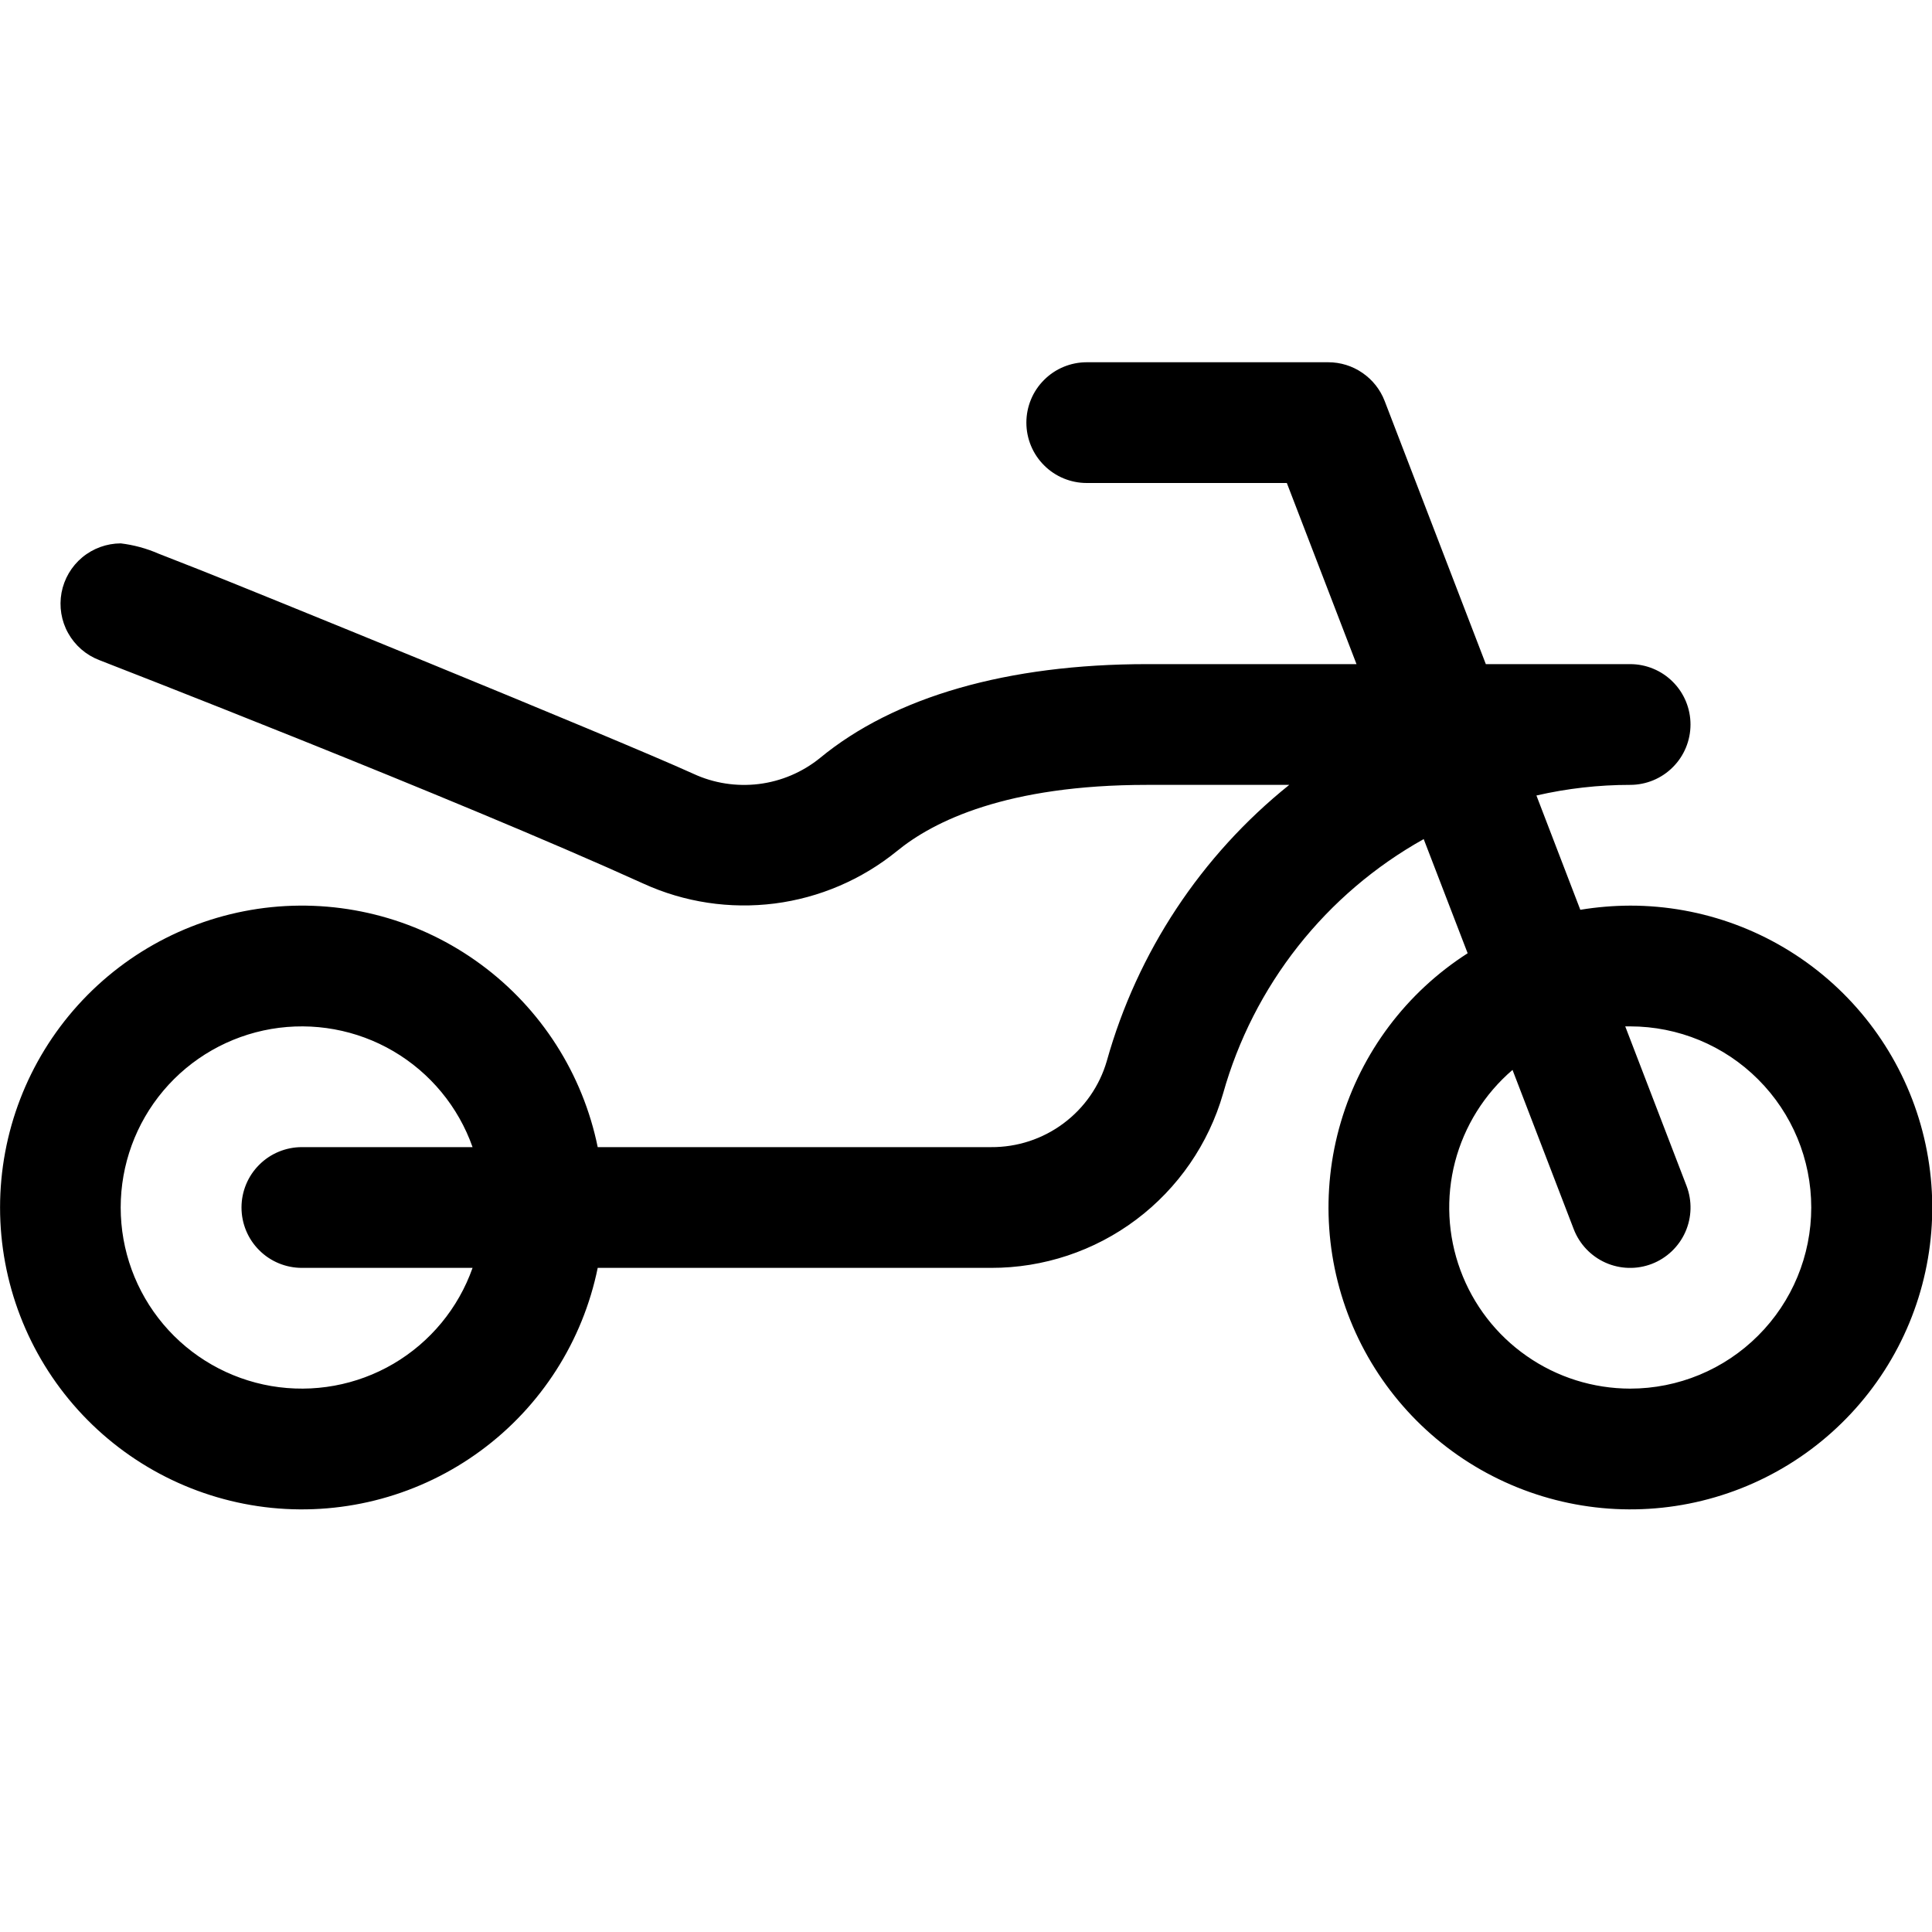<svg width="32" height="32" viewBox="0 0 32 32" fill="none" xmlns="http://www.w3.org/2000/svg">
<path d="M27 15C26.724 15.001 26.448 15.024 26.175 15.069L25.448 13.176C25.957 13.059 26.477 13 27 13C27.265 13 27.52 12.895 27.707 12.707C27.895 12.52 28 12.265 28 12C28 11.735 27.895 11.48 27.707 11.293C27.52 11.105 27.265 11 27 11H24.61L22.934 6.641C22.861 6.452 22.733 6.29 22.566 6.176C22.4 6.061 22.202 6 22 6H18C17.735 6 17.48 6.105 17.293 6.293C17.105 6.48 17 6.735 17 7C17 7.265 17.105 7.52 17.293 7.707C17.48 7.895 17.735 8 18 8H21.314L22.468 11H19C16.688 11 14.812 11.539 13.579 12.557C13.288 12.792 12.938 12.94 12.568 12.986C12.198 13.031 11.822 12.973 11.484 12.816C10.161 12.215 3.891 9.666 3.339 9.45L2.625 9.17C2.426 9.083 2.215 9.026 2 9C1.767 9.001 1.541 9.083 1.362 9.232C1.183 9.381 1.062 9.588 1.019 9.817C0.977 10.047 1.015 10.284 1.129 10.487C1.243 10.691 1.424 10.848 1.641 10.932C1.699 10.955 7.54 13.22 10.658 14.636C11.337 14.946 12.09 15.059 12.831 14.965C13.572 14.87 14.272 14.57 14.852 14.1C15.46 13.6 16.674 13 19.001 13H21.354C19.894 14.172 18.837 15.771 18.332 17.574C18.212 17.988 17.959 18.351 17.613 18.608C17.267 18.866 16.846 19.003 16.415 19H9.9C9.652 17.786 8.962 16.707 7.964 15.973C6.966 15.238 5.731 14.901 4.498 15.025C3.266 15.15 2.123 15.728 1.292 16.647C0.461 17.566 0.001 18.761 0.001 20C0.001 21.239 0.461 22.434 1.292 23.353C2.123 24.272 3.266 24.85 4.498 24.975C5.731 25.099 6.966 24.762 7.964 24.027C8.962 23.293 9.652 22.214 9.9 21H16.415C17.282 21.002 18.127 20.721 18.82 20.2C19.513 19.679 20.018 18.946 20.258 18.113C20.507 17.226 20.929 16.397 21.499 15.674C22.07 14.95 22.777 14.347 23.581 13.898L24.309 15.789C23.295 16.438 22.55 17.43 22.209 18.584C21.868 19.738 21.955 20.977 22.453 22.072C22.952 23.167 23.829 24.046 24.923 24.546C26.017 25.047 27.256 25.137 28.41 24.798C29.565 24.46 30.559 23.716 31.21 22.704C31.861 21.692 32.125 20.479 31.953 19.288C31.782 18.096 31.186 17.007 30.277 16.22C29.367 15.432 28.203 14.999 27 15ZM5 21H7.827C7.592 21.667 7.127 22.23 6.517 22.588C5.907 22.946 5.189 23.076 4.492 22.957C3.794 22.837 3.161 22.475 2.705 21.934C2.249 21.393 1.999 20.708 1.999 20C1.999 19.292 2.249 18.607 2.705 18.066C3.161 17.525 3.794 17.163 4.492 17.043C5.189 16.924 5.907 17.054 6.517 17.412C7.127 17.77 7.592 18.333 7.827 19H5C4.735 19 4.48 19.105 4.293 19.293C4.105 19.48 4 19.735 4 20C4 20.265 4.105 20.52 4.293 20.707C4.48 20.895 4.735 21 5 21ZM27 23C26.387 22.999 25.789 22.811 25.287 22.46C24.784 22.11 24.401 21.613 24.189 21.038C23.977 20.463 23.946 19.837 24.1 19.244C24.255 18.651 24.587 18.12 25.052 17.721L26.066 20.359C26.161 20.606 26.351 20.806 26.593 20.914C26.836 21.022 27.111 21.029 27.359 20.934C27.606 20.839 27.806 20.649 27.914 20.407C28.022 20.164 28.029 19.889 27.934 19.641L26.919 17H27C27.796 17 28.559 17.316 29.121 17.879C29.684 18.441 30 19.204 30 20C30 20.796 29.684 21.559 29.121 22.121C28.559 22.684 27.796 23 27 23Z" fill="black"/>
</svg>
